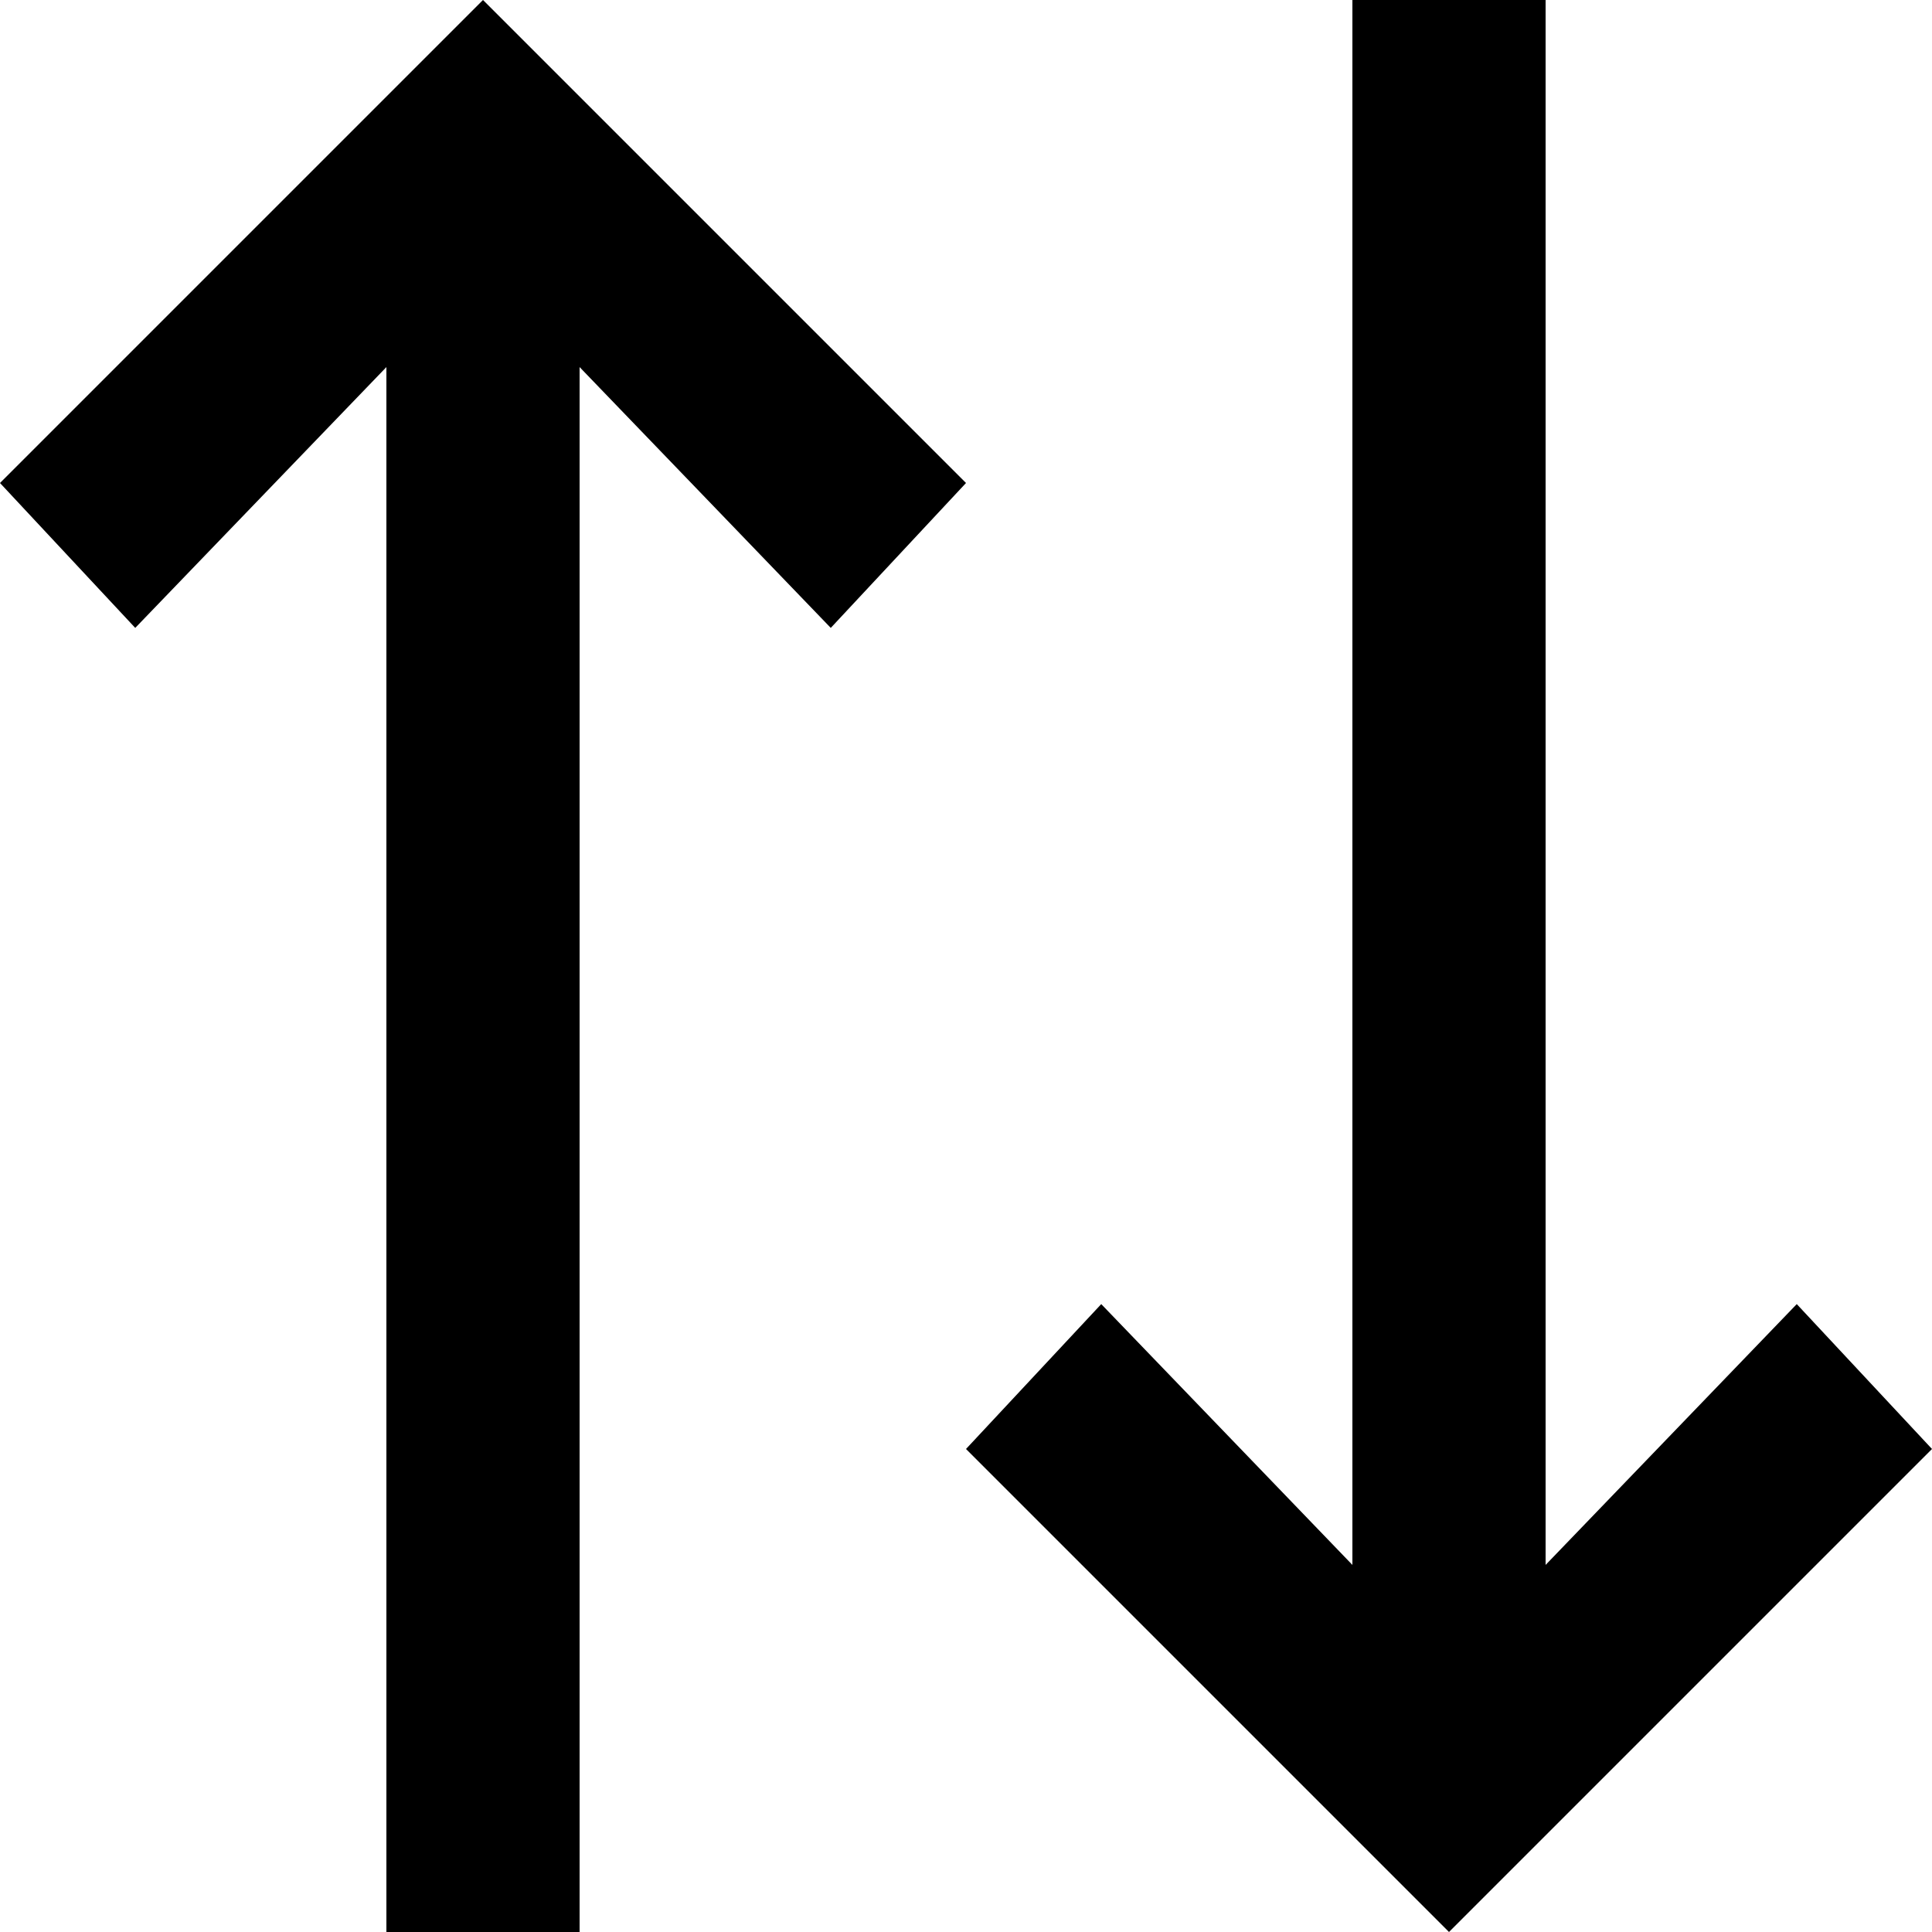 <svg id="Layer_1" enable-background="new 0 0 20 20" height="512" viewBox="0 0 20 20" width="512" xmlns="http://www.w3.org/2000/svg"><g fill="rgb(0,0,0)"><path d="m10 5-5-5-5 5 1.4 1.5 2.6-2.7v16.2h2v-16.2l2.6 2.7z"/><path d="m18.6 13.5-2.6 2.7v-16.2h-2v16.2l-2.6-2.7-1.4 1.5 5 5 5-5z"/></g></svg>